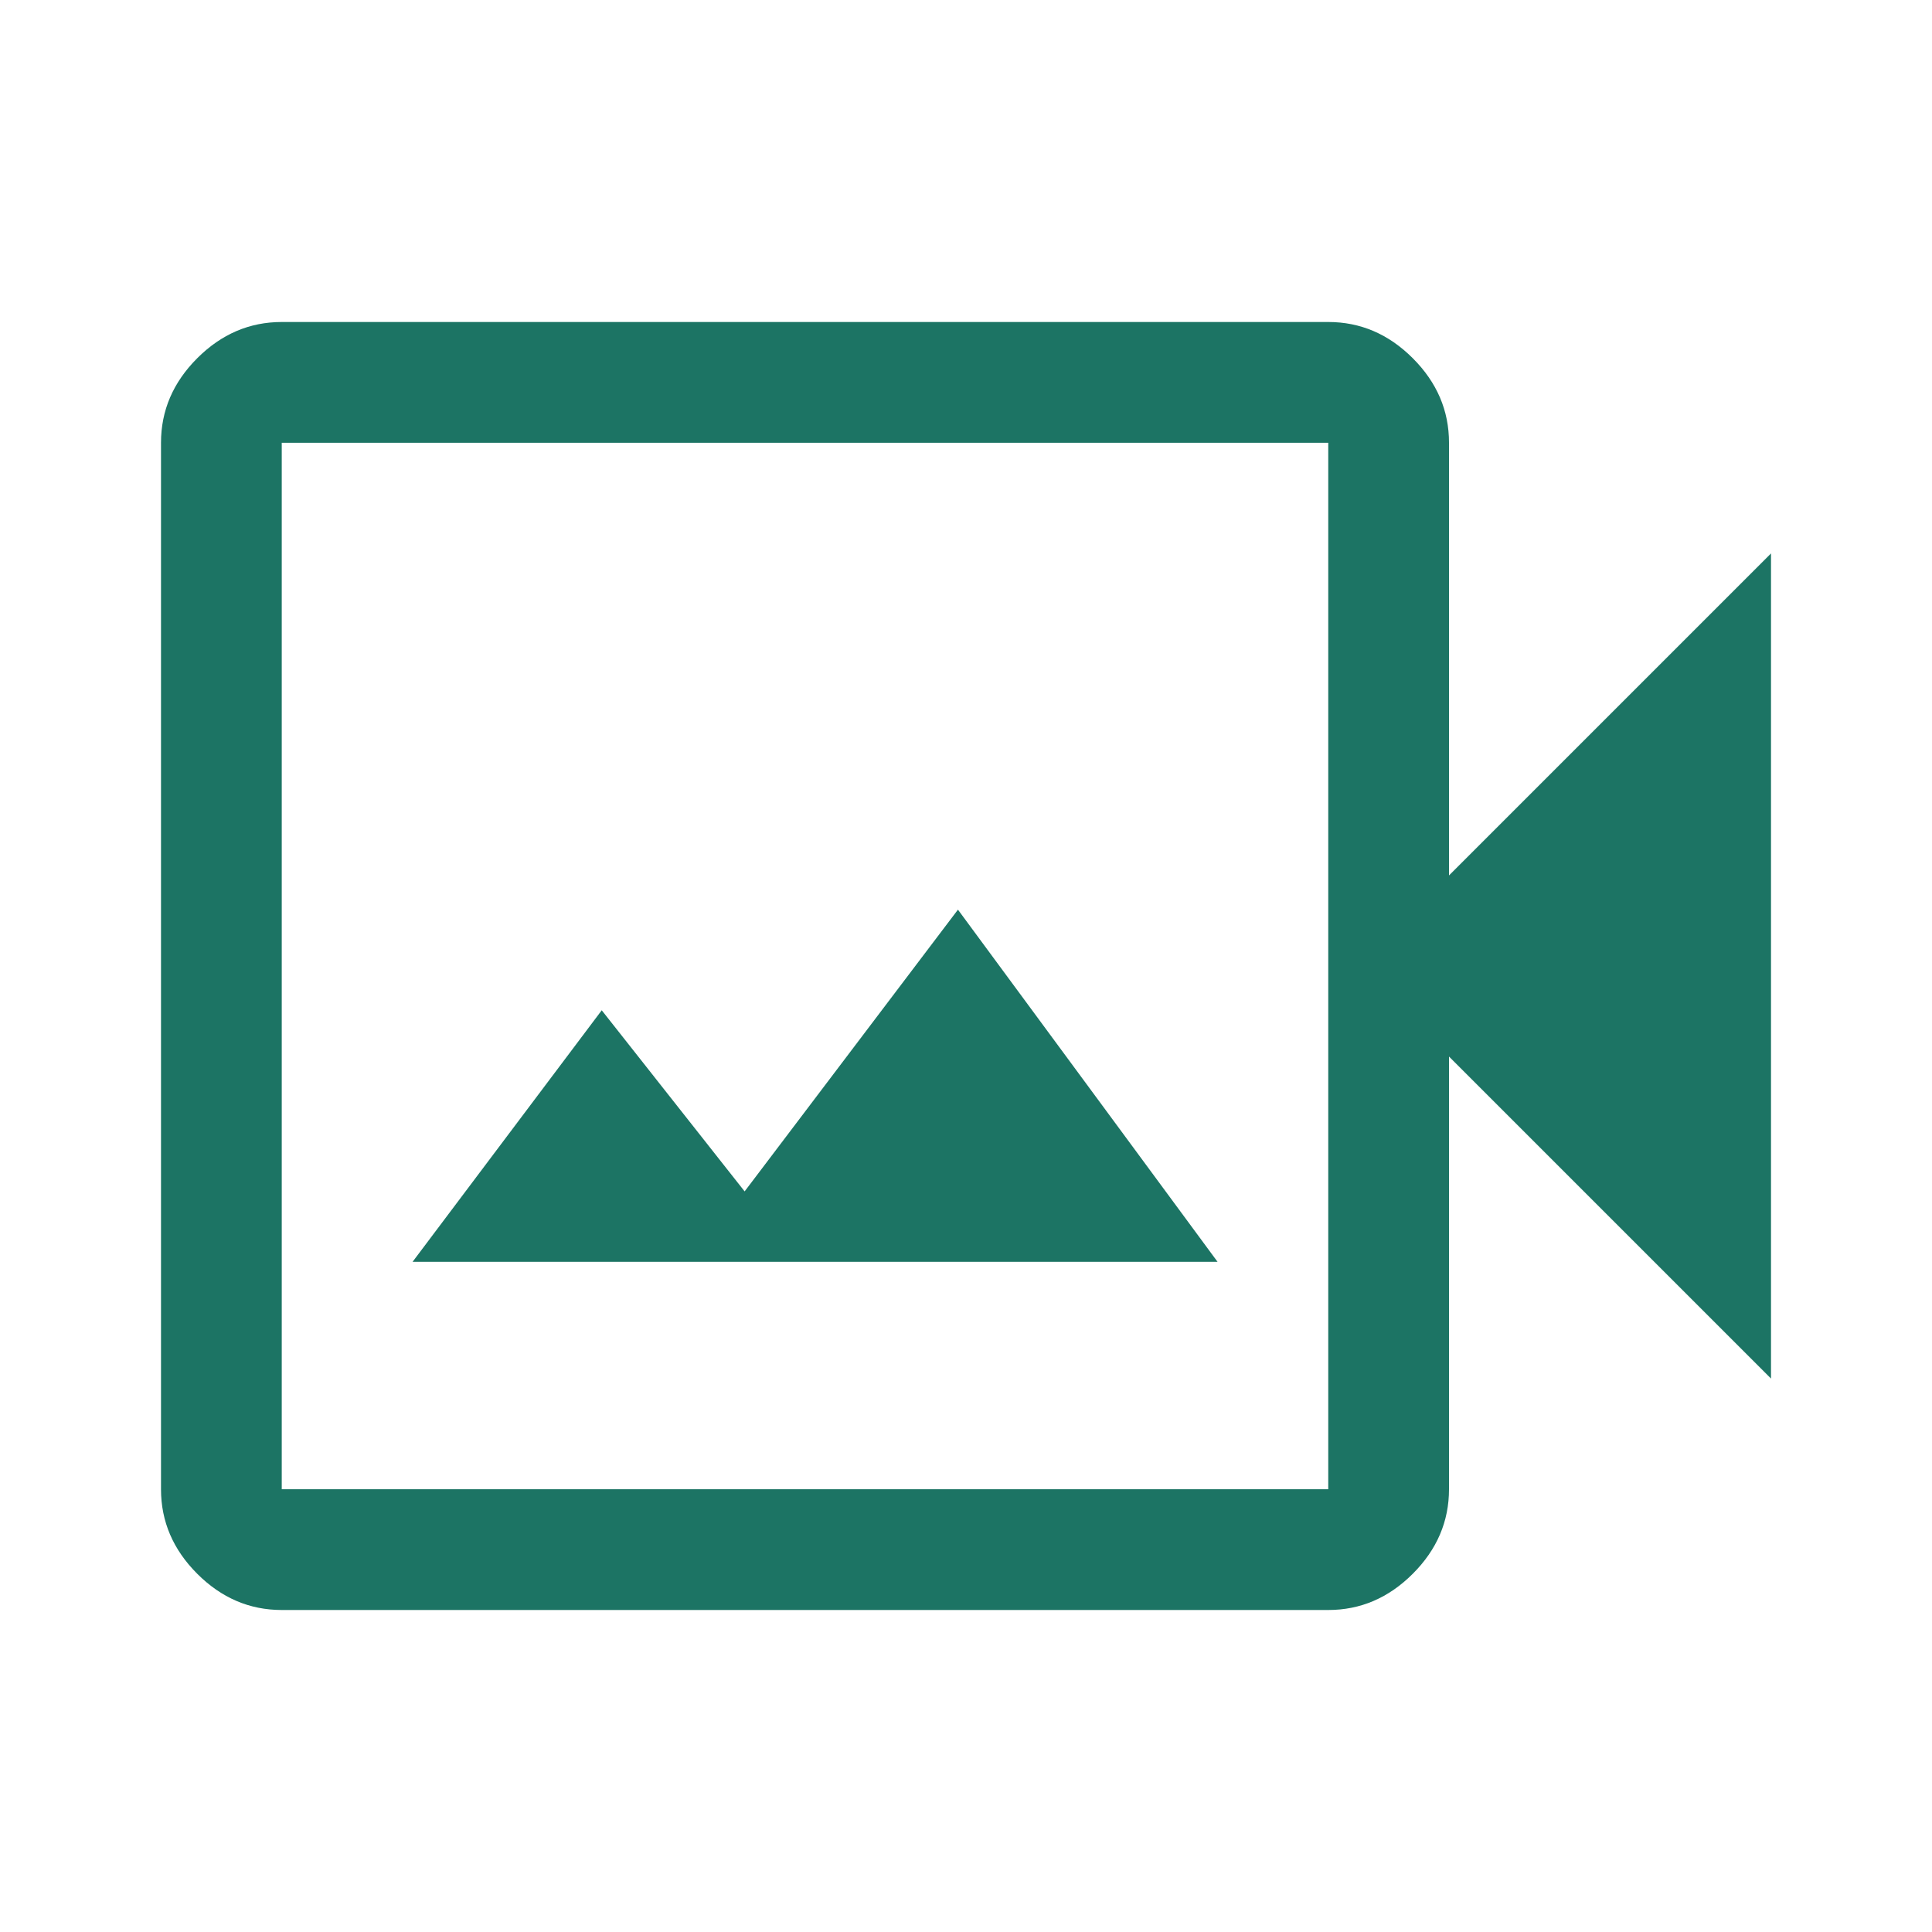 <svg xmlns="http://www.w3.org/2000/svg" height="48px" viewBox="0 -960 960 960" width="48px" fill="#1c7464"><path d="M205-333h400L476-508 370-368l-71-90-94 125Zm-65 173q-24 0-42-18t-18-42v-520q0-24 18-42t42-18h520q24 0 42 18t18 42v215l160-160v410L720-435v215q0 24-18 42t-42 18H140Zm0-60h520v-520H140v520Zm0 0v-520 520Z"/></svg>